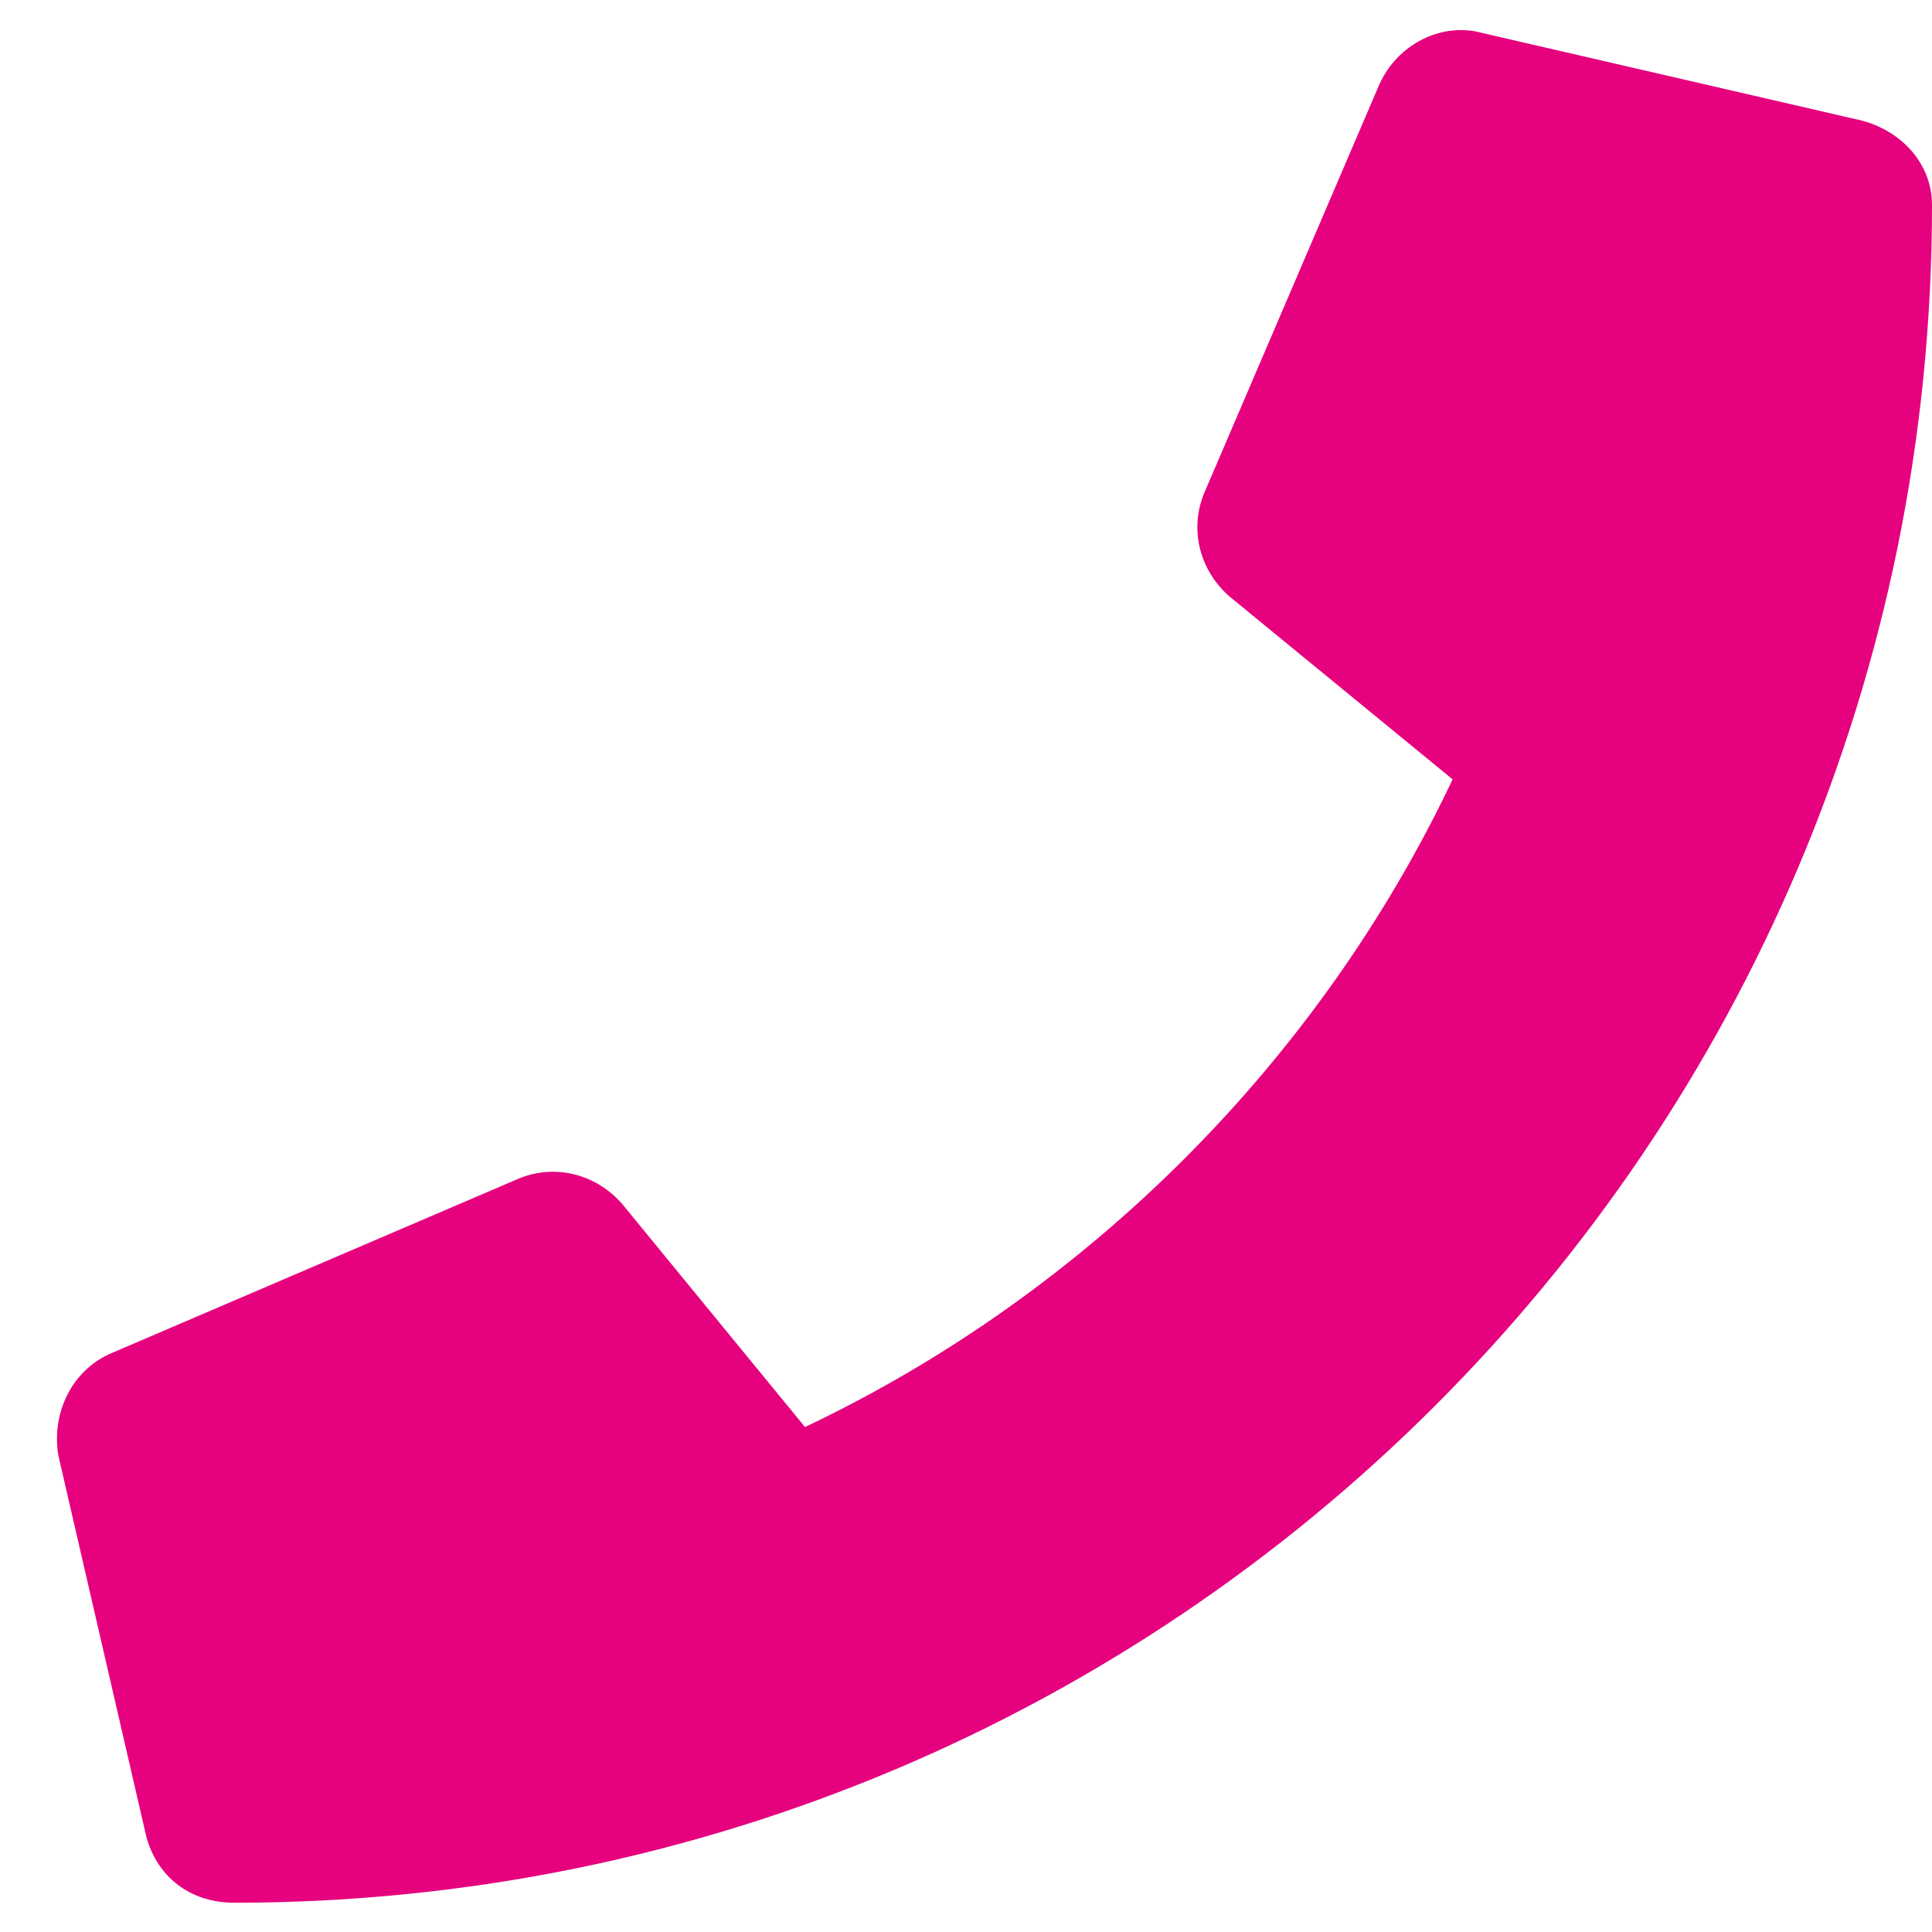<svg width="33" height="33" viewBox="0 0 33 33" fill="none" xmlns="http://www.w3.org/2000/svg">
<path d="M31.812 2.062C32.5 2.25 33 2.812 33 3.5C33 19.562 20 32.5 4 32.5C3.25 32.5 2.688 32.062 2.5 31.375L1 24.875C0.875 24.188 1.188 23.438 1.875 23.125L8.875 20.125C9.5 19.875 10.188 20.062 10.625 20.562L13.75 24.375C18.625 22.062 22.562 18.062 24.812 13.312L21 10.188C20.5 9.75 20.312 9.062 20.562 8.438L23.562 1.438C23.875 0.75 24.625 0.375 25.312 0.562L31.812 2.062Z" fill="#E6017E"/>
</svg>
